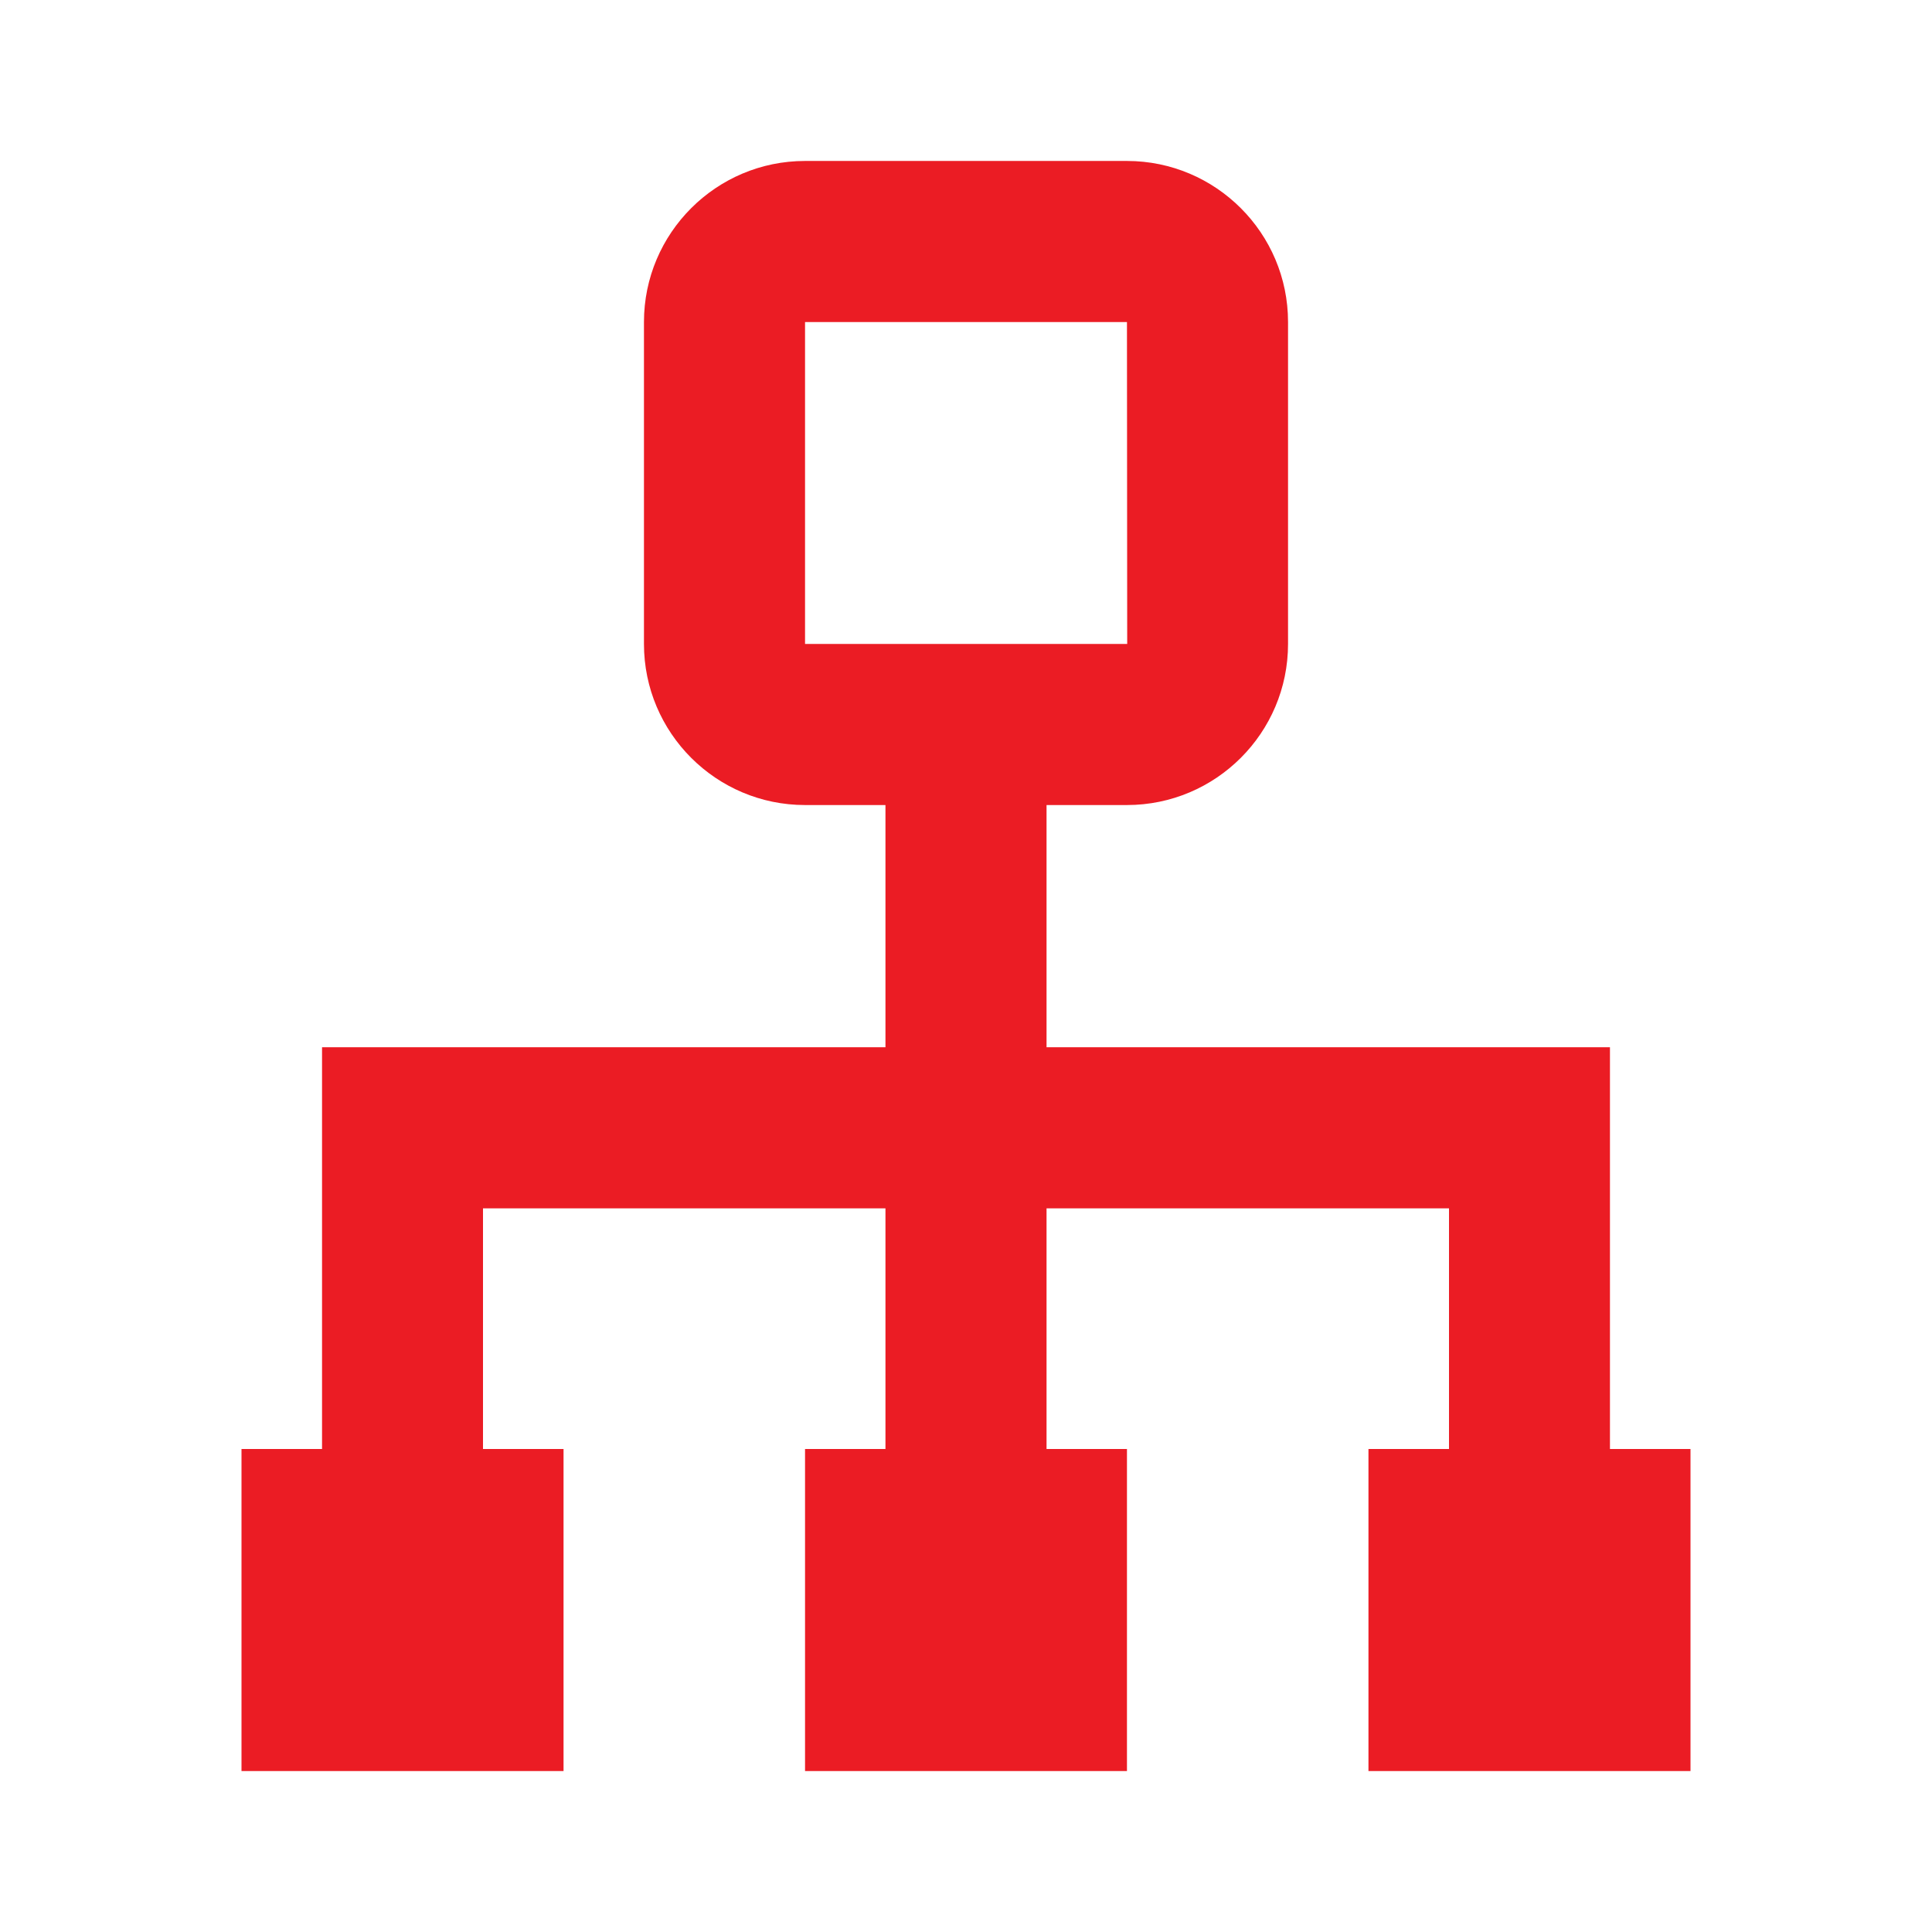 <svg width="16" height="16" viewBox="0 0 16 16" fill="none" xmlns="http://www.w3.org/2000/svg">
<path d="M13.333 8.673H8.667V6.667H9.333C10.069 6.667 10.667 6.069 10.667 5.333V2.667C10.667 1.931 10.069 1.333 9.333 1.333H6.667C5.931 1.333 5.333 1.931 5.333 2.667V5.333C5.333 6.069 5.931 6.667 6.667 6.667H7.333V8.673H2.667V12H2V14.667H4.667V12H4V10.007H7.333V12H6.667V14.667H9.333V12H8.667V10.007H12V12H11.333V14.667H14V12H13.333V8.673ZM6.667 5.333V2.667H9.333L9.335 5.333H6.667Z" fill="#EB1C24"/>
</svg>
